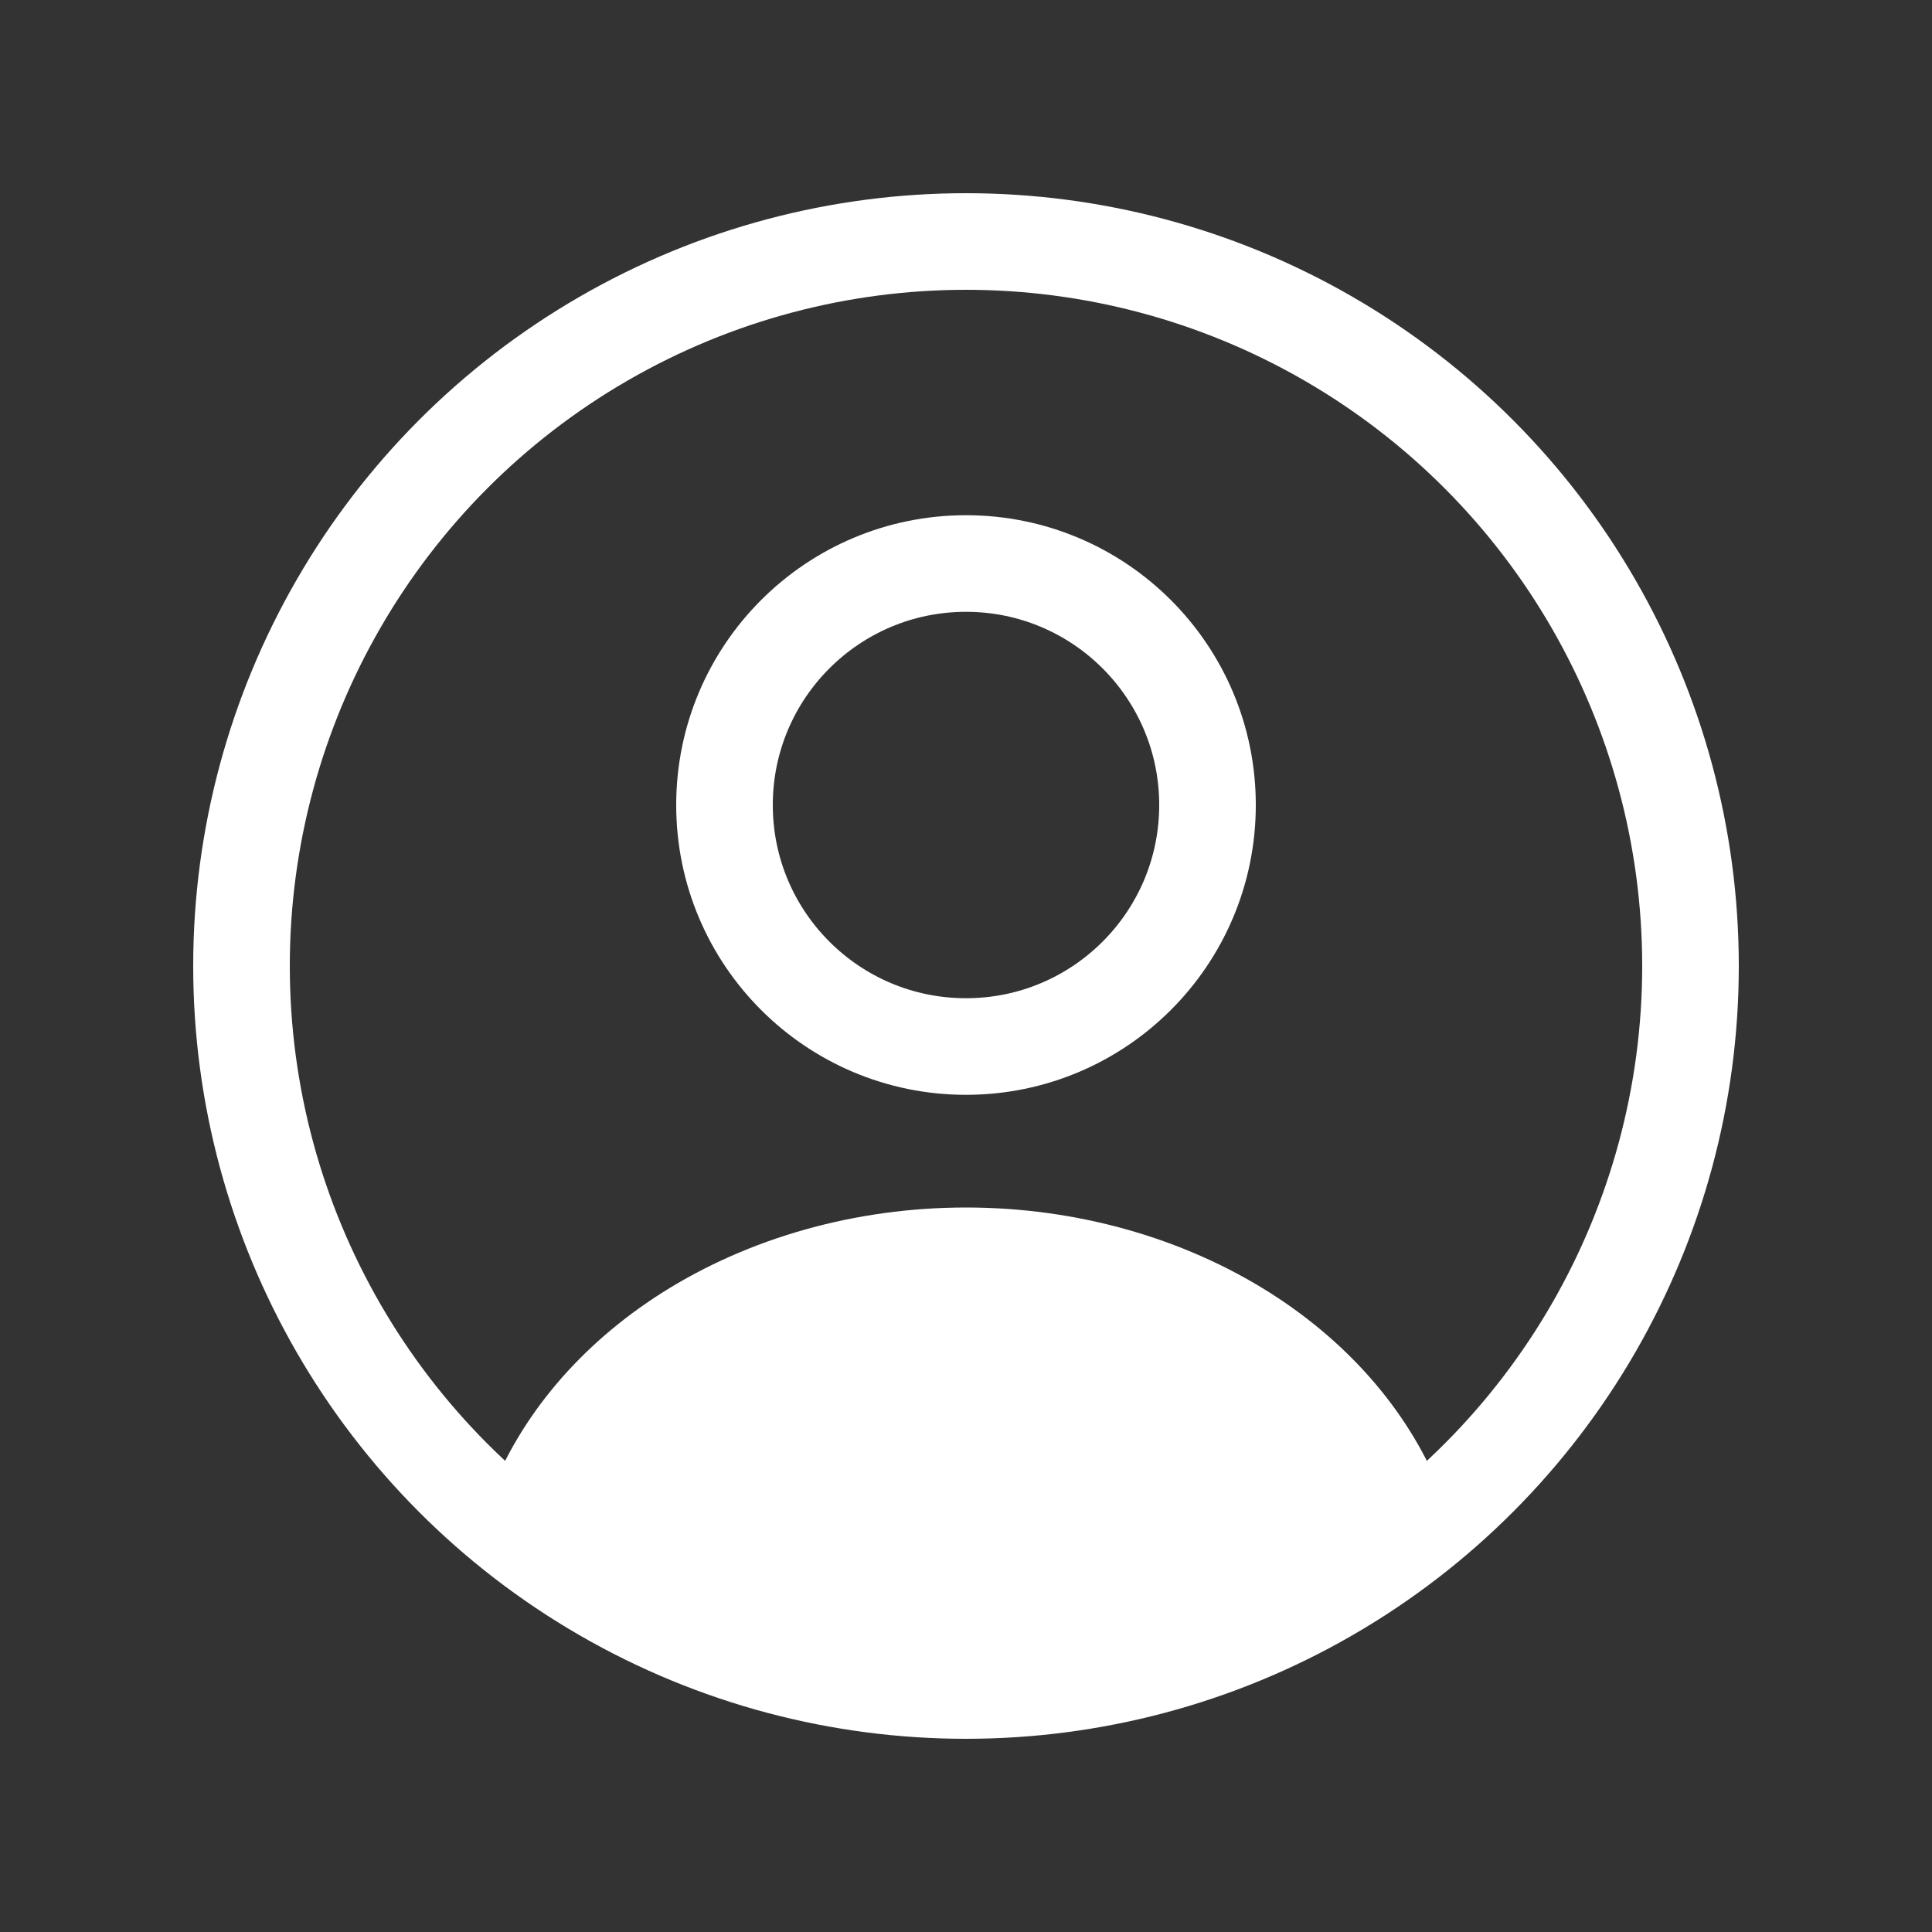 <svg width="40" height="40" viewBox="0 0 40 40" fill="none" xmlns="http://www.w3.org/2000/svg">
<rect x="0" y="0" width="40" height="40" fill="#333333" stroke="none"/>
<circle cx="20" cy="16.667" r="5" stroke="white" stroke-width="2" stroke-linecap="round"/>
<circle cx="20" cy="20" r="15" stroke="white" stroke-width="2"/>
<path d="M29.651 31.55C29.854 31.435 29.95 31.193 29.866 30.975C29.227 29.308 27.984 27.84 26.302 26.771C24.494 25.623 22.279 25 20 25C17.721 25 15.506 25.623 13.698 26.771C12.016 27.84 10.773 29.308 10.134 30.975C10.05 31.193 10.146 31.435 10.349 31.55C16.338 34.932 23.662 34.932 29.651 31.55Z" fill="white"/>
</svg>

